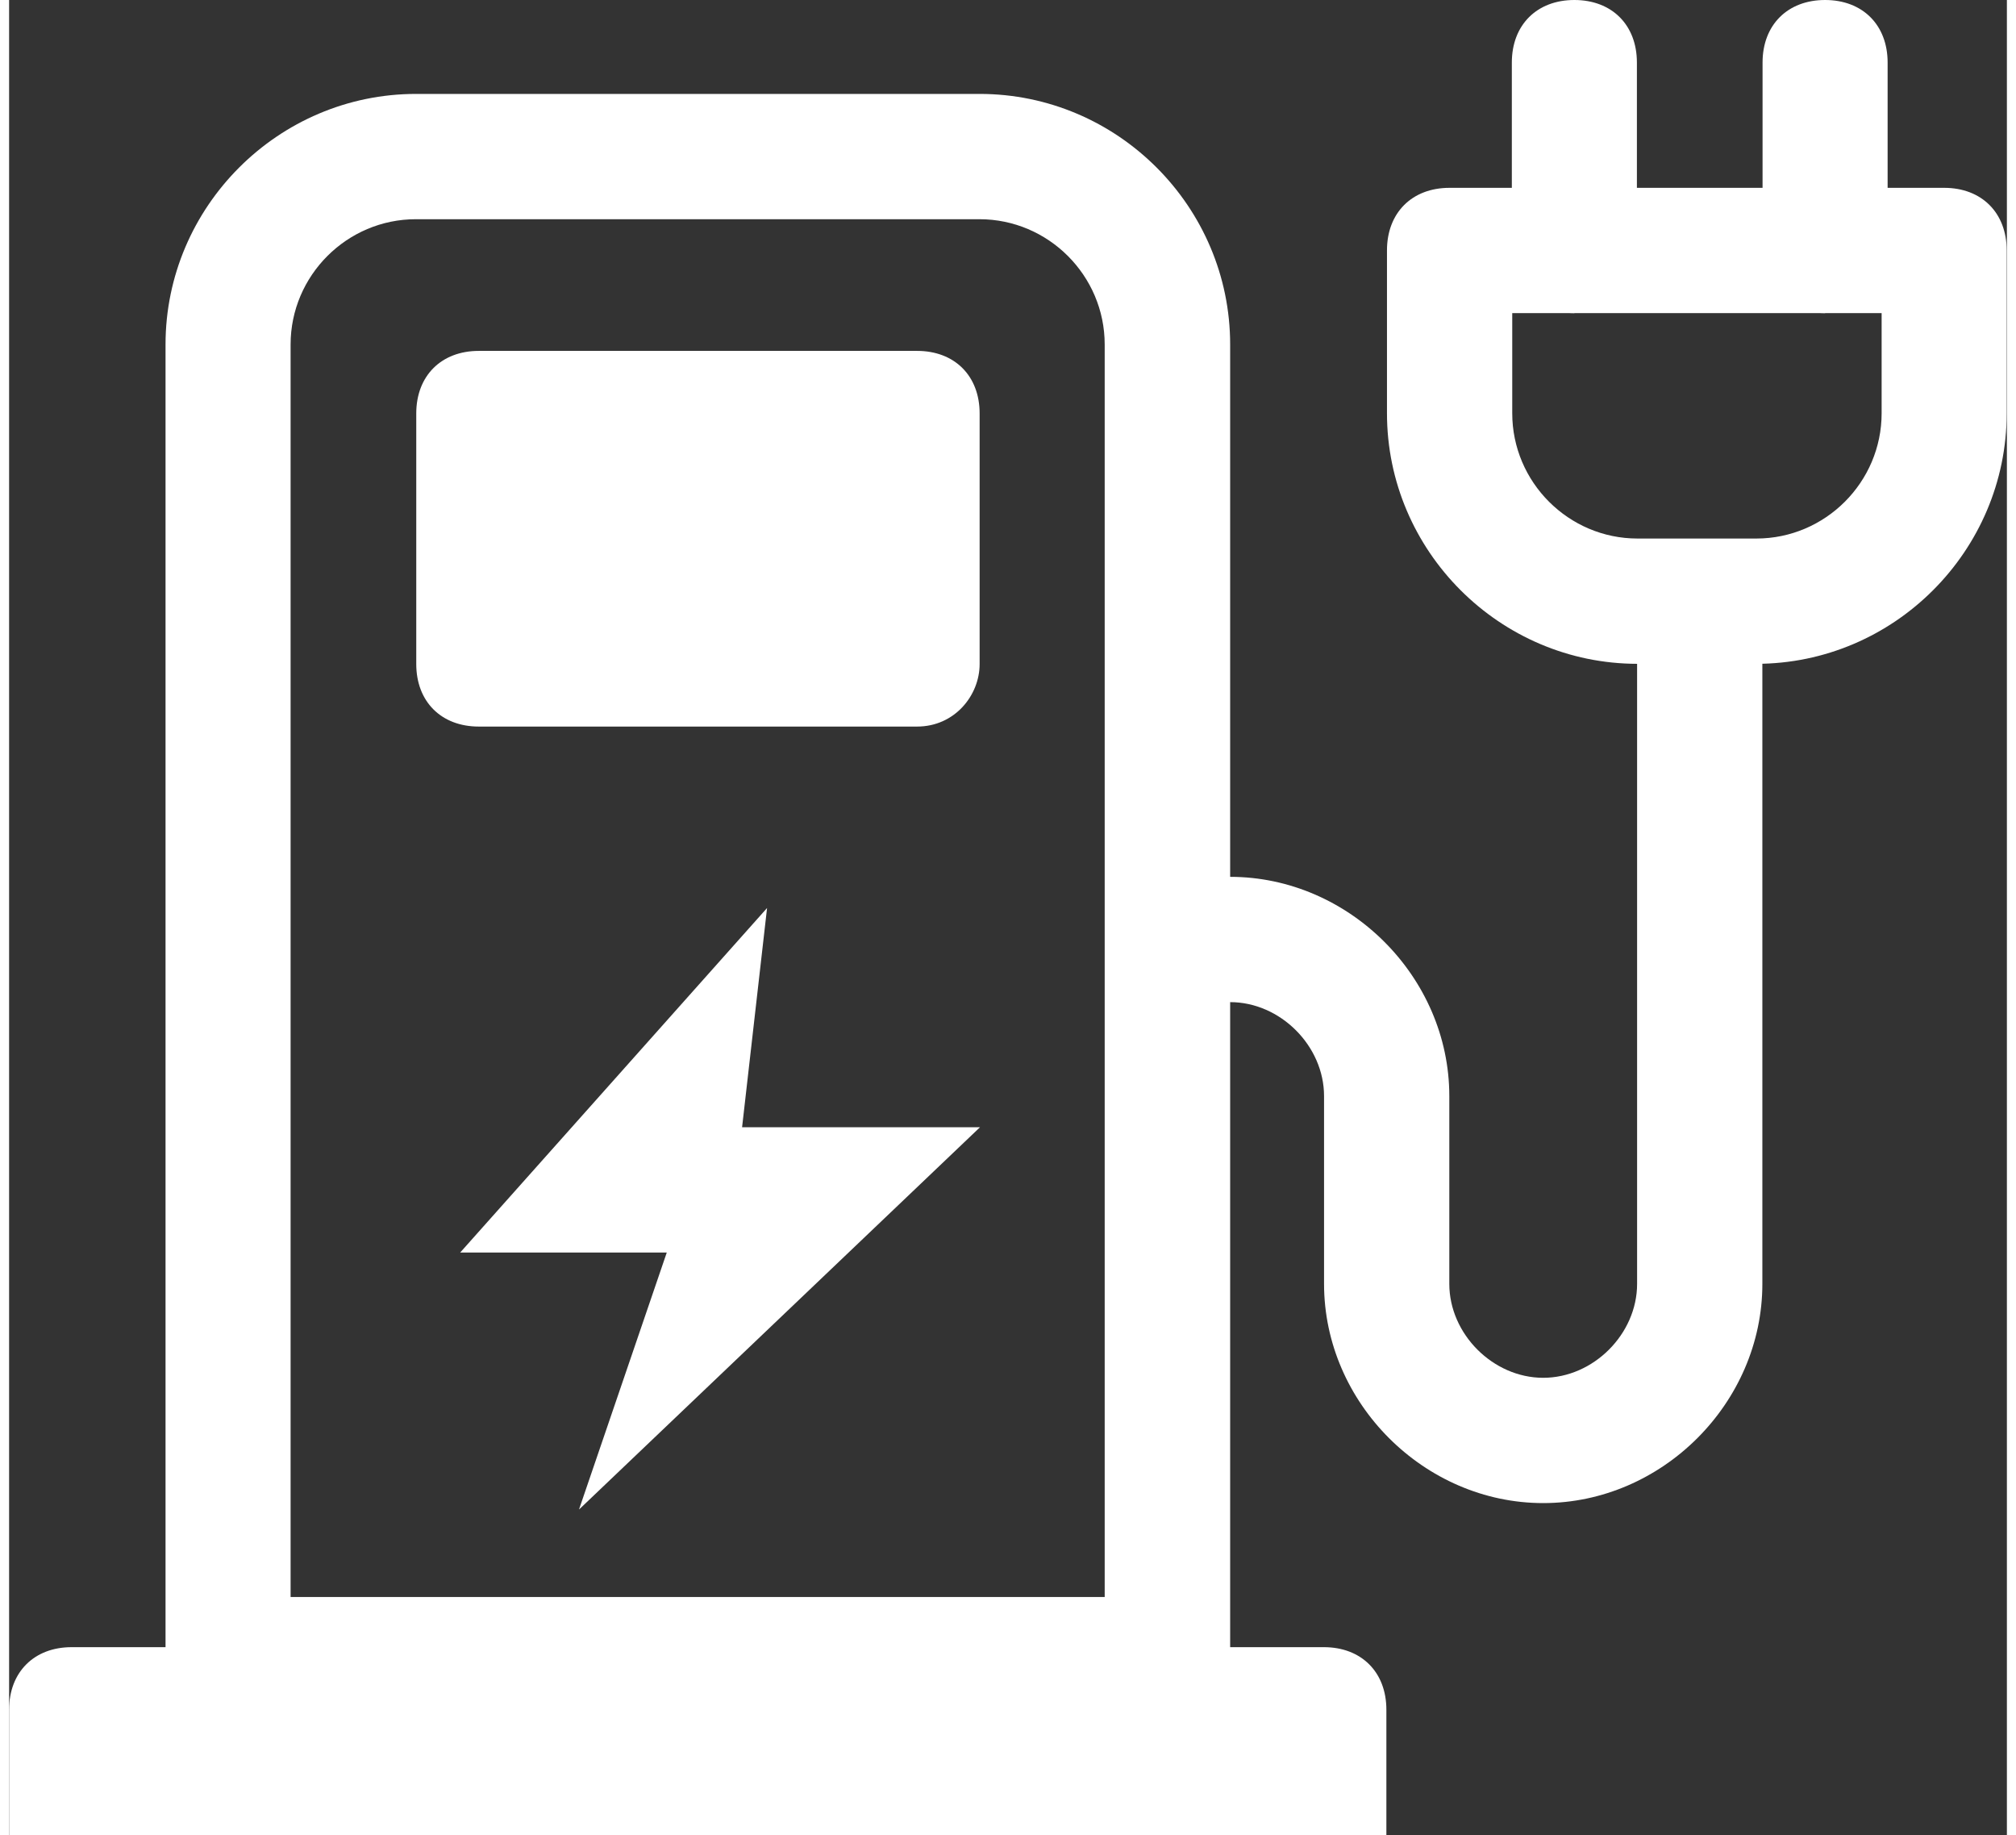 <?xml version="1.0" encoding="UTF-8"?>
<svg id="Layer_2" data-name="Layer 2" xmlns="http://www.w3.org/2000/svg" viewBox="0 0 100 91.83" width="100" height="91">
  <rect x="0" y="0" width="100" height="91.83" fill="#333333" stroke="none"/>
  <g id="icons-white">
    <g>
      <path d="M61.11,86.19H7.83V17.24c0-6.89,5.64-12.54,12.54-12.54h28.21c6.9,0,12.54,5.64,12.54,12.54v68.95ZM14.1,79.92h40.74V17.24c0-3.45-2.82-6.27-6.27-6.27h-28.21c-3.45,0-6.27,2.82-6.27,6.27v62.68Z" fill="#fff"/>
      <path d="M68.95,91.83H0v-6.27c0-1.88,1.25-3.13,3.13-3.13h62.68c1.88,0,3.13,1.25,3.13,3.13v6.27Z" fill="#fff"/>
      <path d="M45.45,36.36h-21.94c-1.88,0-3.13-1.25-3.13-3.13v-12.54c0-1.88,1.25-3.13,3.13-3.13h21.94c1.88,0,3.13,1.25,3.13,3.13v12.54c0,1.57-1.25,3.13-3.13,3.13Z" fill="#fff"/>
      <path d="M76.79,75.22c-5.95,0-10.97-5.01-10.97-10.97v-9.4c0-2.51-2.19-4.7-4.7-4.7h-1.57v-6.27h1.57c5.95,0,10.97,5.01,10.97,10.97v9.4c0,2.51,2.19,4.7,4.7,4.7s4.7-2.19,4.7-4.7V30.09h6.27v34.16c0,5.95-5.01,10.97-10.97,10.97Z" fill="#fff"/>
      <path d="M87.46,33.22h-5.95c-6.89,0-12.54-5.64-12.54-12.54v-8.15c0-1.88,1.25-3.13,3.13-3.13h24.76c1.88,0,3.13,1.25,3.13,3.13v8.15c0,6.89-5.64,12.54-12.54,12.54ZM75.24,15.67v5.01c0,3.45,2.82,6.27,6.27,6.27h5.95c3.45,0,6.27-2.82,6.27-6.27v-5.01h-18.49Z" fill="#fff"/>
      <path d="M78.35,15.67c-1.88,0-3.13-1.25-3.13-3.13V3.13c0-1.88,1.25-3.13,3.13-3.13s3.13,1.25,3.13,3.13v9.4c0,1.88-1.25,3.13-3.13,3.13Z" fill="#fff"/>
      <path d="M90.9,15.67c-1.88,0-3.13-1.25-3.13-3.13V3.13c0-1.88,1.25-3.13,3.13-3.13s3.13,1.25,3.13,3.13v9.4c0,1.88-1.25,3.13-3.13,3.13Z" fill="#fff"/>
      <path d="M28.53,75.53l4.39-12.85h-10.34l15.36-17.24-1.25,10.97h11.91l-20.06,19.12Z" fill="#fff"/>
    </g>
  </g>
</svg>
